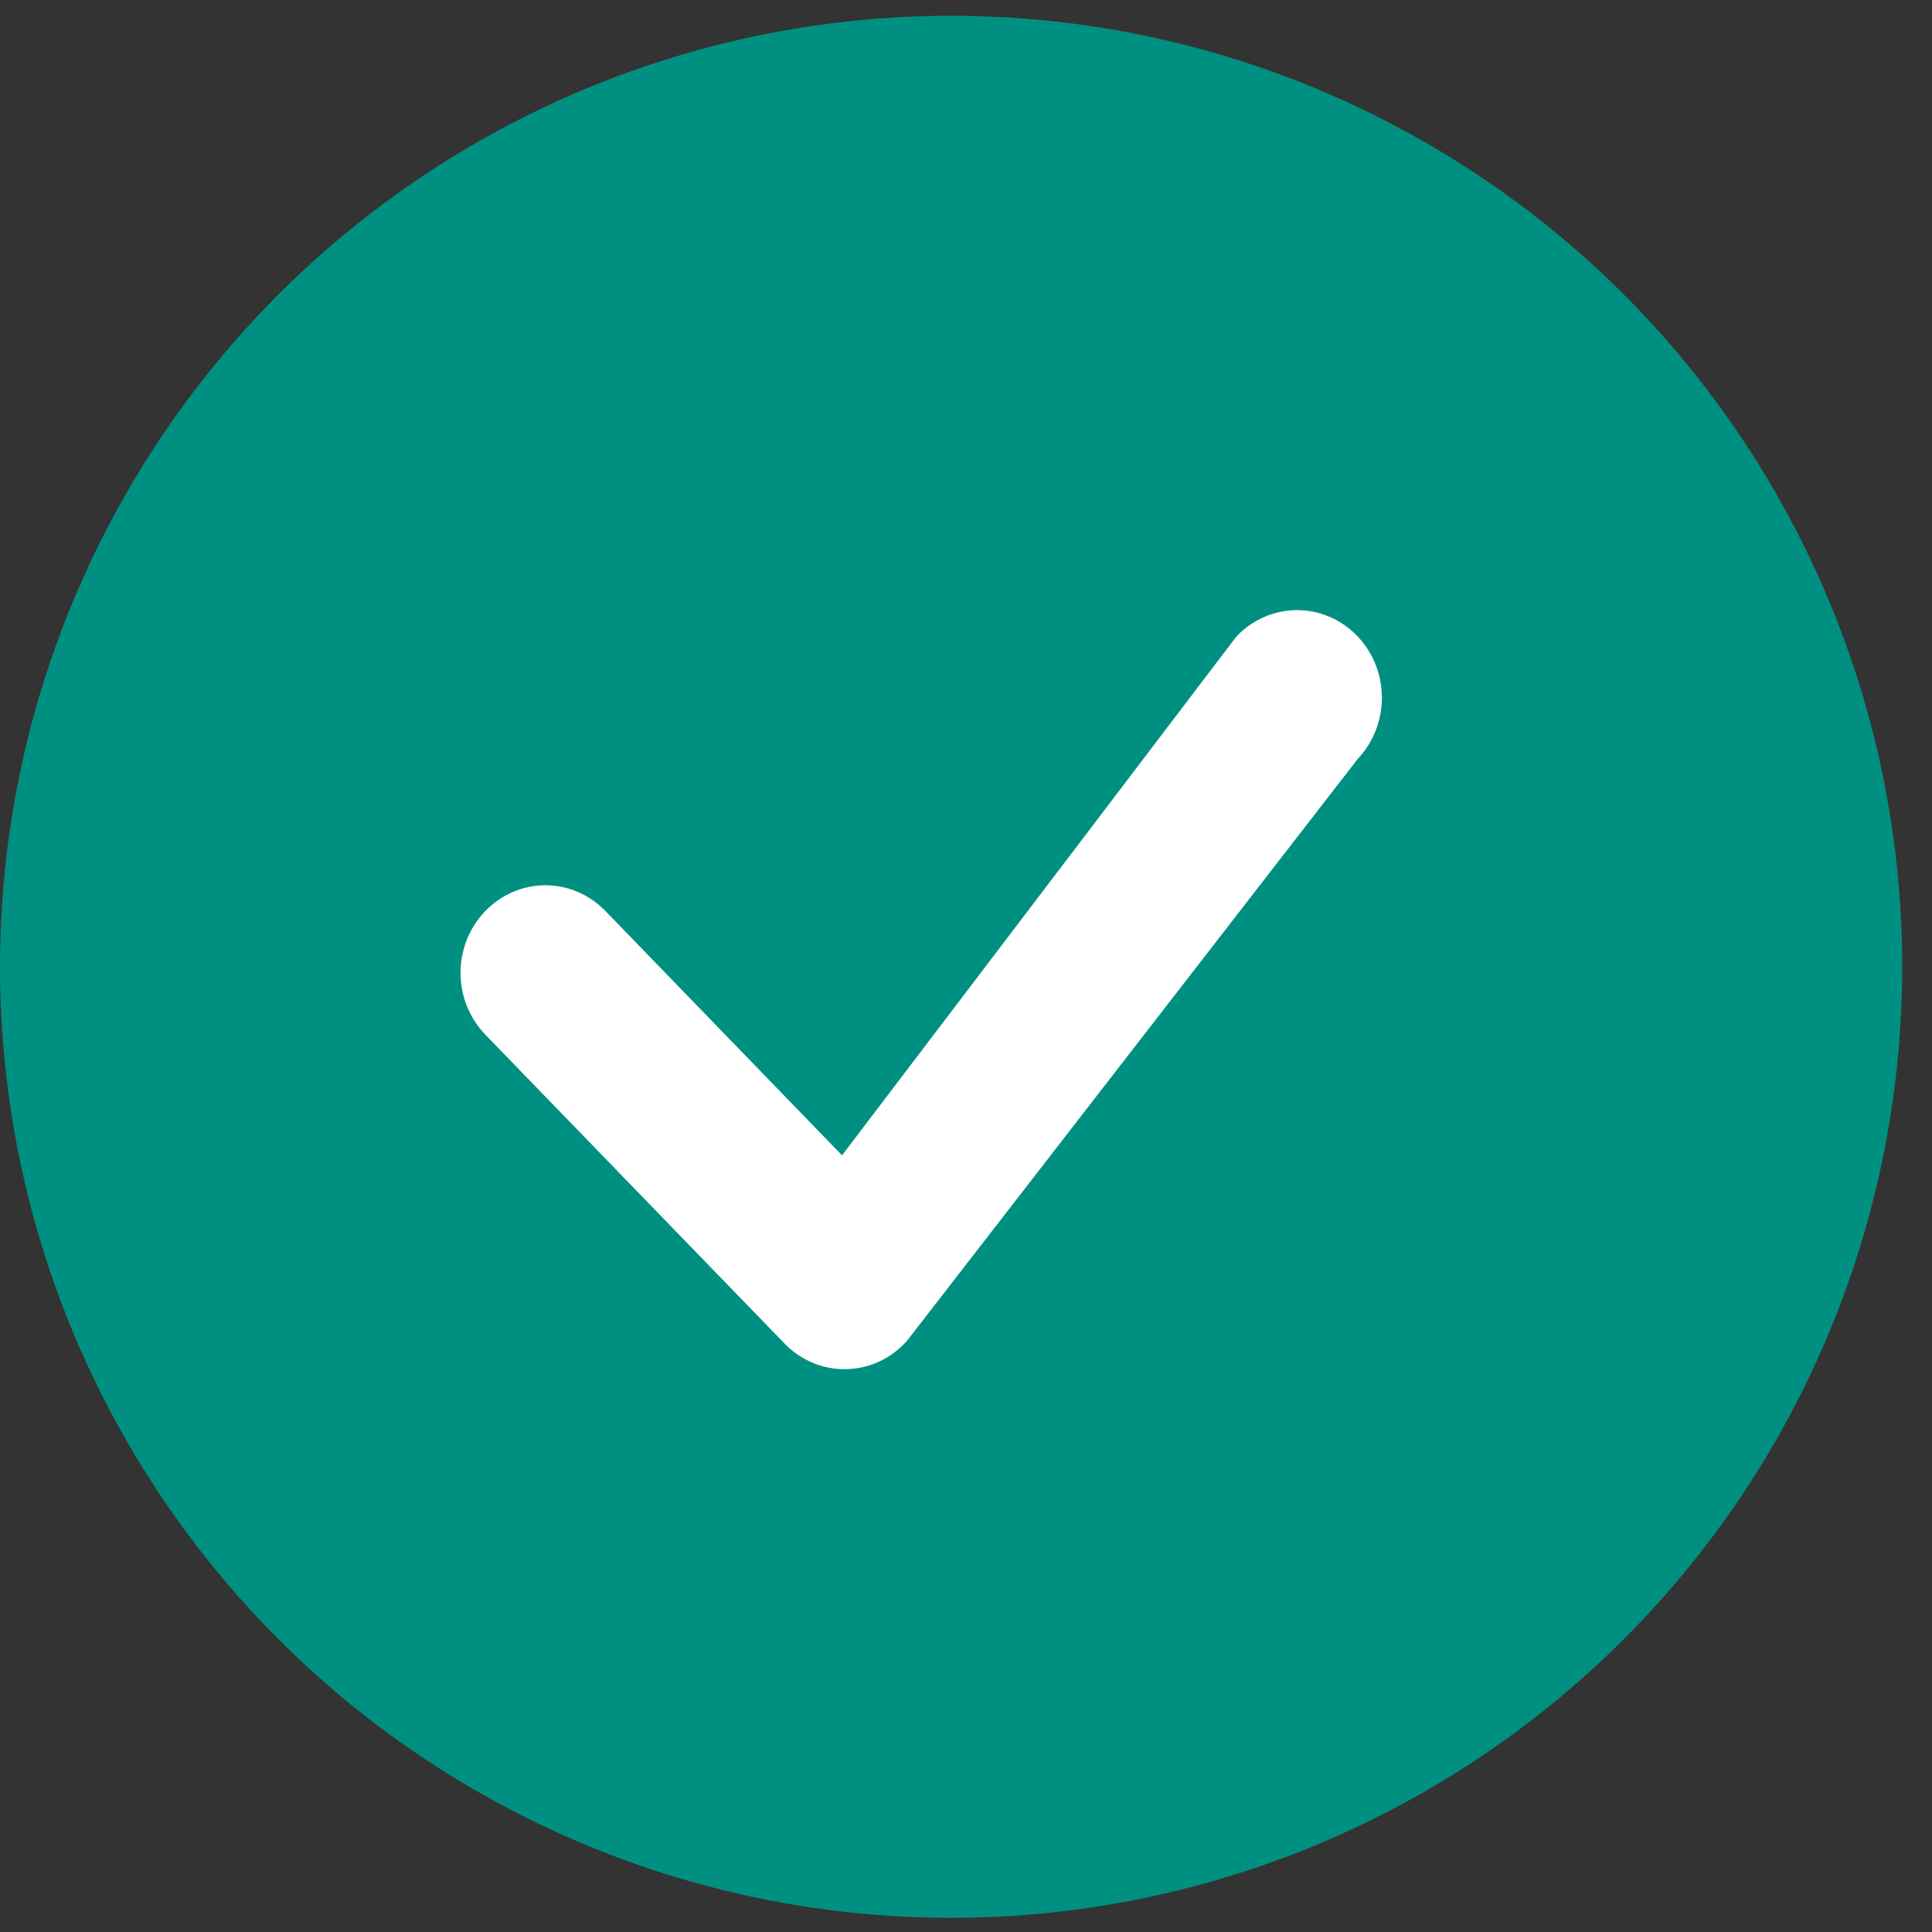 <?xml version="1.0" encoding="UTF-8"?>
<svg xmlns="http://www.w3.org/2000/svg" width="24" height="24" viewBox="0 0 24 24" fill="none">
  <rect x="0" y="0" width="24" height="24" fill="#333333" stroke="none"/>
  <ellipse cx="11.815" cy="12.01" rx="11.815" ry="11.814" fill="#009081"></ellipse>
  <path d="M15.364 7.902C15.56 7.697 15.827 7.582 16.105 7.579C16.383 7.577 16.651 7.689 16.85 7.89C17.049 8.091 17.163 8.366 17.166 8.653C17.17 8.941 17.063 9.218 16.869 9.424L11.263 16.661C11.166 16.768 11.05 16.854 10.921 16.914C10.792 16.974 10.652 17.006 10.511 17.008C10.369 17.011 10.229 16.985 10.097 16.93C9.966 16.875 9.847 16.794 9.747 16.691L6.03 12.854C5.832 12.65 5.721 12.373 5.721 12.085C5.721 11.796 5.832 11.52 6.03 11.316C6.228 11.112 6.496 10.997 6.775 10.997C7.054 10.997 7.322 11.112 7.52 11.316L10.46 14.352L15.337 7.936C15.345 7.924 15.355 7.913 15.365 7.902L15.364 7.902Z" fill="white"></path>
</svg>
